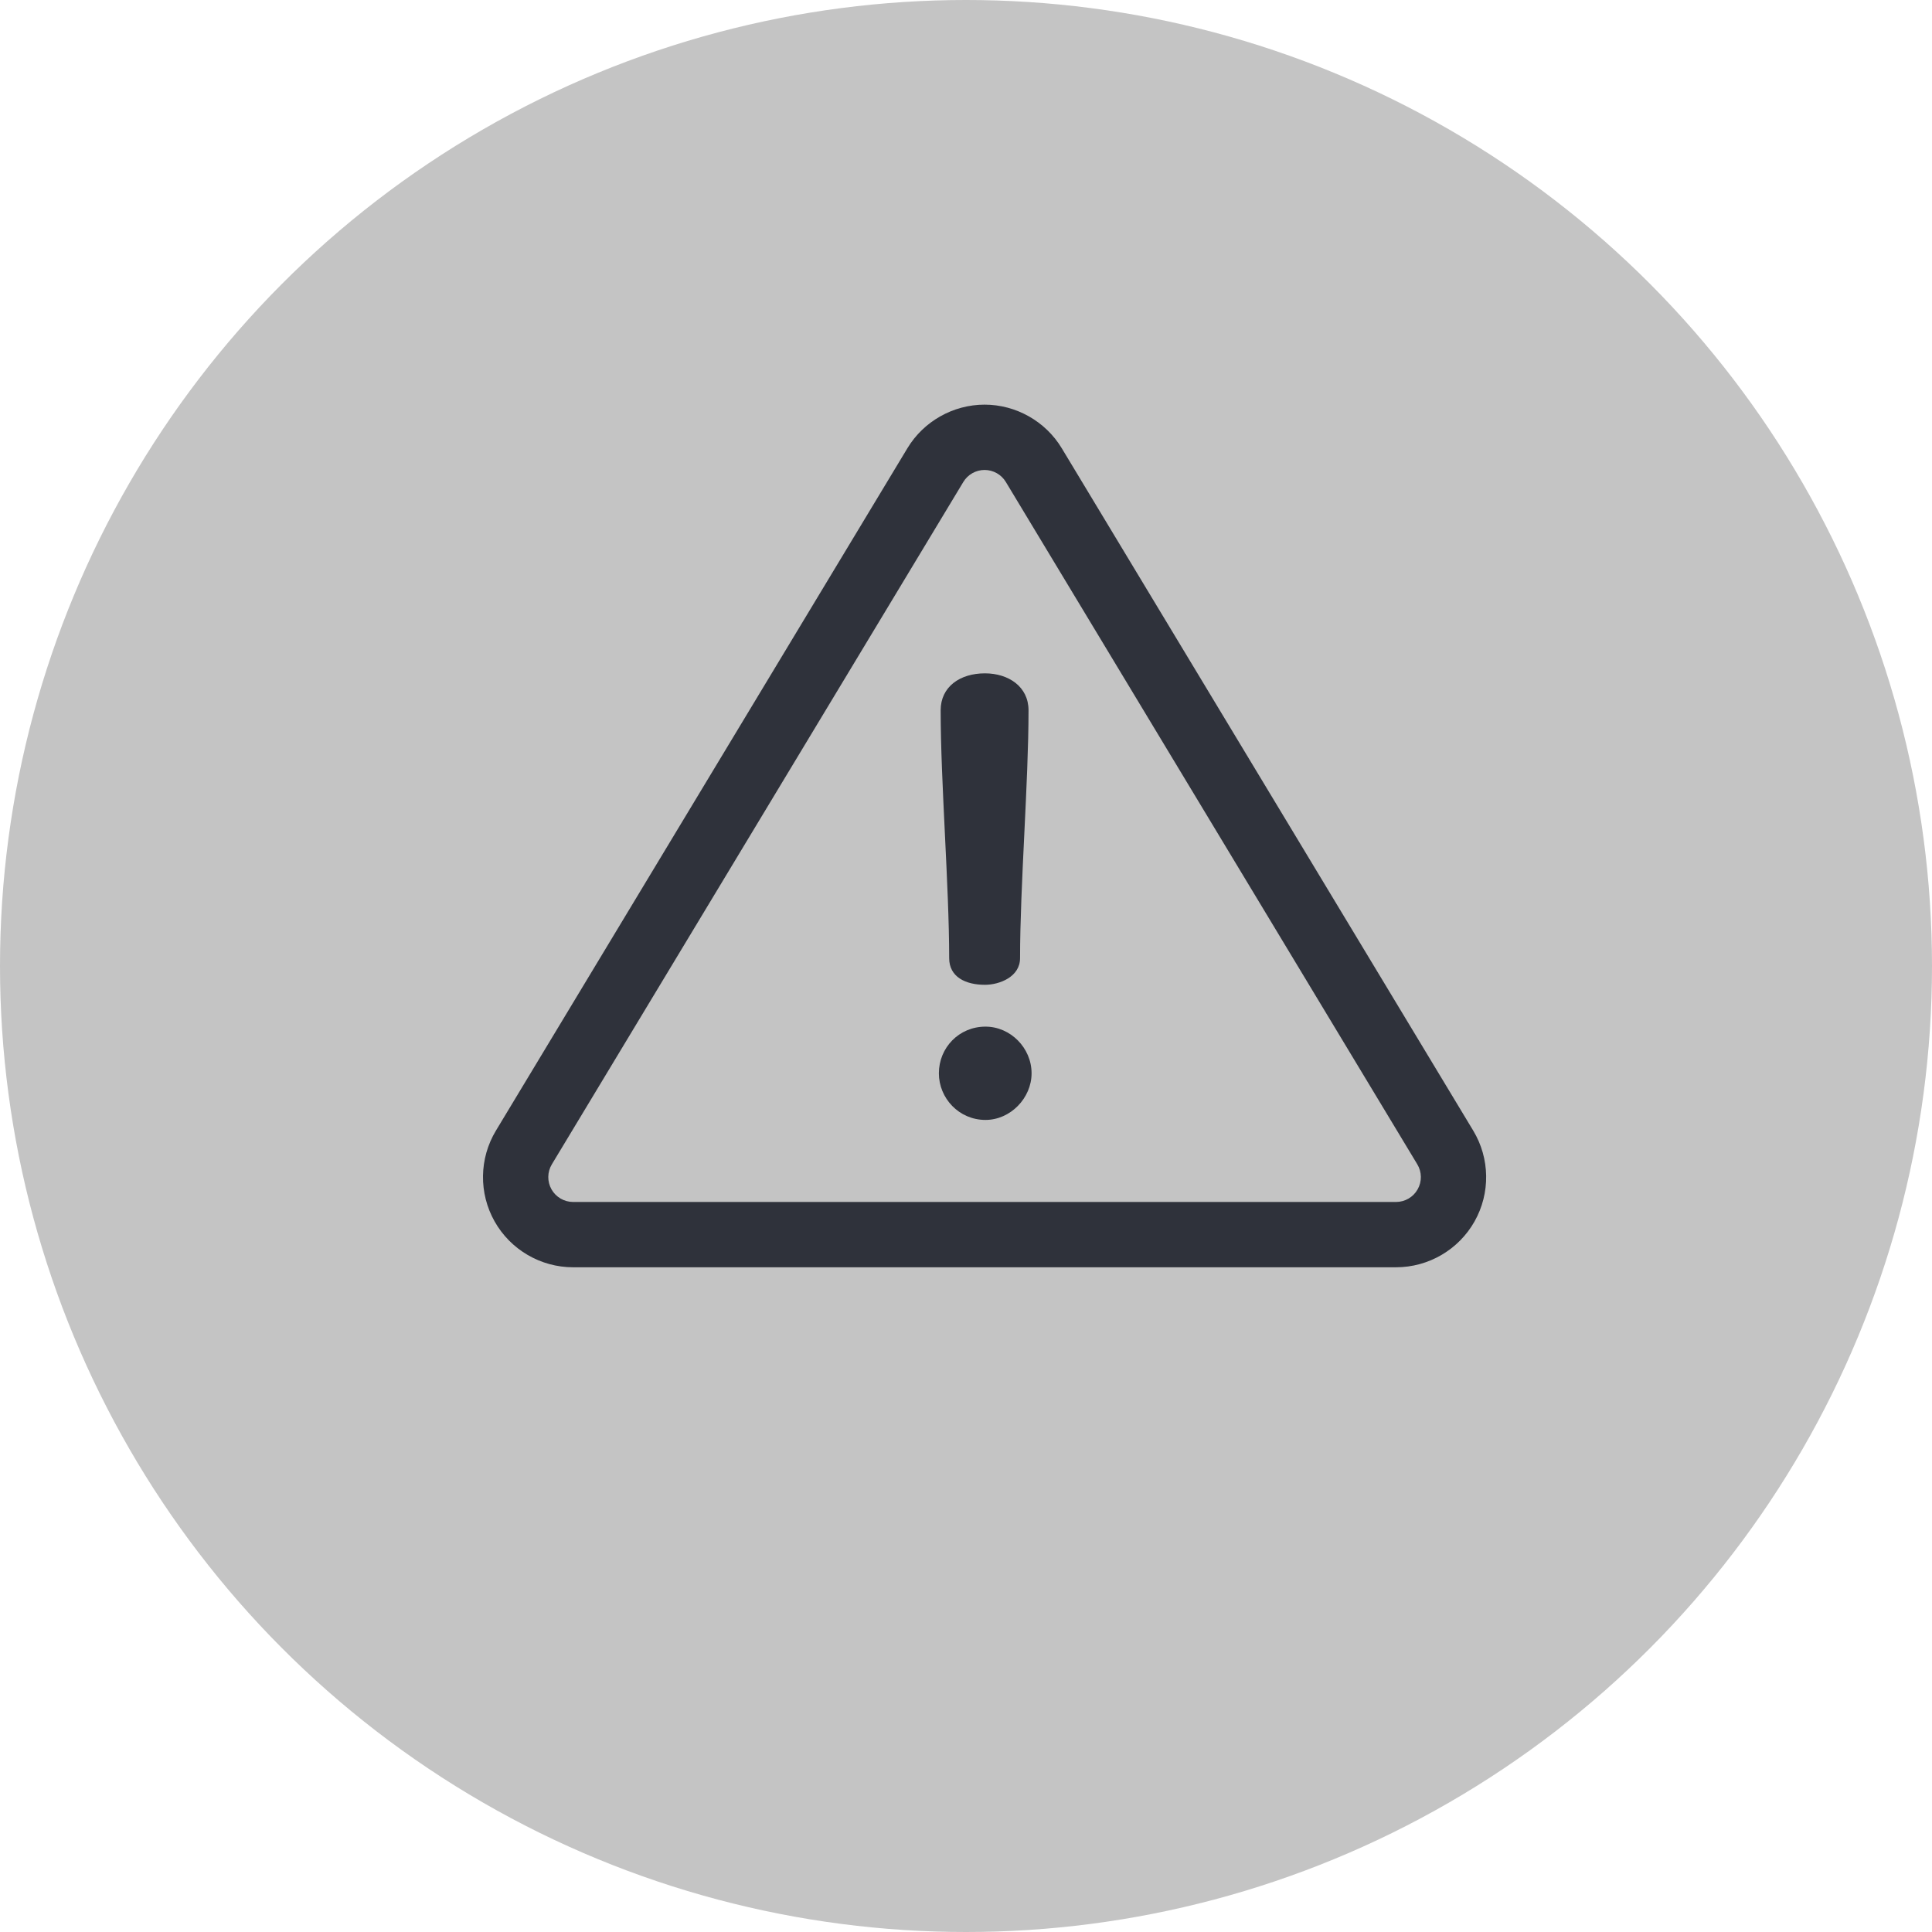 <svg width="52" height="52" viewBox="0 0 52 52" fill="none" xmlns="http://www.w3.org/2000/svg">
<circle cx="26" cy="26" r="26" transform="rotate(180 26 26)" fill="#C4C4C4"/>
<g clip-path="url(#clip0_3371_9542)">
<path d="M39.652 30.431L28.577 12.064C28.141 11.34 27.345 10.891 26.5 10.891C25.655 10.891 24.859 11.34 24.423 12.064L13.348 30.431C12.897 31.178 12.883 32.115 13.313 32.876C13.742 33.636 14.552 34.109 15.425 34.109H37.575C38.448 34.109 39.258 33.636 39.687 32.876C40.117 32.115 40.103 31.178 39.652 30.431ZM38.156 32.011C38.038 32.221 37.815 32.351 37.575 32.351H15.425C15.185 32.351 14.962 32.221 14.844 32.012C14.725 31.802 14.729 31.544 14.853 31.338L25.928 12.972C26.048 12.772 26.267 12.649 26.5 12.649C26.733 12.649 26.952 12.772 27.072 12.972L38.147 31.338C38.271 31.544 38.275 31.802 38.156 32.011Z" fill="#2F323B"/>
<path d="M26.509 18.123C25.84 18.123 25.318 18.482 25.318 19.118C25.318 21.059 25.547 23.848 25.547 25.788C25.547 26.294 25.987 26.506 26.509 26.506C26.9 26.506 27.455 26.294 27.455 25.788C27.455 23.848 27.683 21.059 27.683 19.118C27.683 18.482 27.145 18.123 26.509 18.123Z" fill="#2F323B"/>
<path d="M26.525 27.632C25.808 27.632 25.27 28.203 25.27 28.888C25.27 29.556 25.808 30.143 26.525 30.143C27.194 30.143 27.765 29.556 27.765 28.888C27.765 28.203 27.194 27.632 26.525 27.632Z" fill="#2F323B"/>
</g>
<defs>
<clipPath id="clip0_3371_9542">
<rect width="27" height="27" fill="white" transform="translate(13 9)"/>
</clipPath>
</defs>
</svg>
